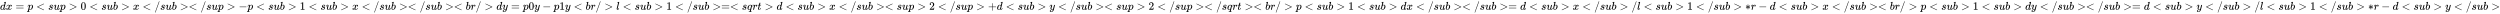 <svg xmlns:xlink="http://www.w3.org/1999/xlink" width="514.854ex" height="2.843ex" style="vertical-align: -0.838ex;" viewBox="0 -863.1 221672.4 1223.9" role="img" focusable="false" xmlns="http://www.w3.org/2000/svg" aria-labelledby="MathJax-SVG-1-Title">
<title id="MathJax-SVG-1-Title">{\displaystyle dx=p&lt;sup&gt;0&lt;sub&gt;x&lt;/sub&gt;&lt;/sup&gt;-p&lt;sub&gt;1&lt;sub&gt;x&lt;/sub&gt;&lt;/sub&gt;&lt;br/&gt;dy=p0y-p1y&lt;br/&gt;l&lt;sub&gt;1&lt;/sub&gt;=&lt;sqrt&gt;d&lt;sub&gt;x&lt;/sub&gt;&lt;sup&gt;2&lt;/sup&gt;+d&lt;sub&gt;y&lt;/sub&gt;&lt;sup&gt;2&lt;/sup&gt;&lt;/sqrt&gt;&lt;br/&gt;p&lt;sub&gt;1&lt;sub&gt;dx&lt;/sub&gt;&lt;/sub&gt;=d&lt;sub&gt;x&lt;/sub&gt;/l&lt;sub&gt;1&lt;/sub&gt;*r-d&lt;sub&gt;x&lt;/sub&gt;&lt;br/&gt;p&lt;sub&gt;1&lt;sub&gt;dy&lt;/sub&gt;&lt;/sub&gt;=d&lt;sub&gt;y&lt;/sub&gt;/l&lt;sub&gt;1&lt;/sub&gt;*r-d&lt;sub&gt;y&lt;/sub&gt;}</title>
<defs aria-hidden="true">
<path stroke-width="1" id="E1-MJMATHI-64" d="M366 683Q367 683 438 688T511 694Q523 694 523 686Q523 679 450 384T375 83T374 68Q374 26 402 26Q411 27 422 35Q443 55 463 131Q469 151 473 152Q475 153 483 153H487H491Q506 153 506 145Q506 140 503 129Q490 79 473 48T445 8T417 -8Q409 -10 393 -10Q359 -10 336 5T306 36L300 51Q299 52 296 50Q294 48 292 46Q233 -10 172 -10Q117 -10 75 30T33 157Q33 205 53 255T101 341Q148 398 195 420T280 442Q336 442 364 400Q369 394 369 396Q370 400 396 505T424 616Q424 629 417 632T378 637H357Q351 643 351 645T353 664Q358 683 366 683ZM352 326Q329 405 277 405Q242 405 210 374T160 293Q131 214 119 129Q119 126 119 118T118 106Q118 61 136 44T179 26Q233 26 290 98L298 109L352 326Z"></path>
<path stroke-width="1" id="E1-MJMATHI-78" d="M52 289Q59 331 106 386T222 442Q257 442 286 424T329 379Q371 442 430 442Q467 442 494 420T522 361Q522 332 508 314T481 292T458 288Q439 288 427 299T415 328Q415 374 465 391Q454 404 425 404Q412 404 406 402Q368 386 350 336Q290 115 290 78Q290 50 306 38T341 26Q378 26 414 59T463 140Q466 150 469 151T485 153H489Q504 153 504 145Q504 144 502 134Q486 77 440 33T333 -11Q263 -11 227 52Q186 -10 133 -10H127Q78 -10 57 16T35 71Q35 103 54 123T99 143Q142 143 142 101Q142 81 130 66T107 46T94 41L91 40Q91 39 97 36T113 29T132 26Q168 26 194 71Q203 87 217 139T245 247T261 313Q266 340 266 352Q266 380 251 392T217 404Q177 404 142 372T93 290Q91 281 88 280T72 278H58Q52 284 52 289Z"></path>
<path stroke-width="1" id="E1-MJMAIN-3D" d="M56 347Q56 360 70 367H707Q722 359 722 347Q722 336 708 328L390 327H72Q56 332 56 347ZM56 153Q56 168 72 173H708Q722 163 722 153Q722 140 707 133H70Q56 140 56 153Z"></path>
<path stroke-width="1" id="E1-MJMATHI-70" d="M23 287Q24 290 25 295T30 317T40 348T55 381T75 411T101 433T134 442Q209 442 230 378L240 387Q302 442 358 442Q423 442 460 395T497 281Q497 173 421 82T249 -10Q227 -10 210 -4Q199 1 187 11T168 28L161 36Q160 35 139 -51T118 -138Q118 -144 126 -145T163 -148H188Q194 -155 194 -157T191 -175Q188 -187 185 -190T172 -194Q170 -194 161 -194T127 -193T65 -192Q-5 -192 -24 -194H-32Q-39 -187 -39 -183Q-37 -156 -26 -148H-6Q28 -147 33 -136Q36 -130 94 103T155 350Q156 355 156 364Q156 405 131 405Q109 405 94 377T71 316T59 280Q57 278 43 278H29Q23 284 23 287ZM178 102Q200 26 252 26Q282 26 310 49T356 107Q374 141 392 215T411 325V331Q411 405 350 405Q339 405 328 402T306 393T286 380T269 365T254 350T243 336T235 326L232 322Q232 321 229 308T218 264T204 212Q178 106 178 102Z"></path>
<path stroke-width="1" id="E1-MJMAIN-3C" d="M694 -11T694 -19T688 -33T678 -40Q671 -40 524 29T234 166L90 235Q83 240 83 250Q83 261 91 266Q664 540 678 540Q681 540 687 534T694 519T687 505Q686 504 417 376L151 250L417 124Q686 -4 687 -5Q694 -11 694 -19Z"></path>
<path stroke-width="1" id="E1-MJMATHI-73" d="M131 289Q131 321 147 354T203 415T300 442Q362 442 390 415T419 355Q419 323 402 308T364 292Q351 292 340 300T328 326Q328 342 337 354T354 372T367 378Q368 378 368 379Q368 382 361 388T336 399T297 405Q249 405 227 379T204 326Q204 301 223 291T278 274T330 259Q396 230 396 163Q396 135 385 107T352 51T289 7T195 -10Q118 -10 86 19T53 87Q53 126 74 143T118 160Q133 160 146 151T160 120Q160 94 142 76T111 58Q109 57 108 57T107 55Q108 52 115 47T146 34T201 27Q237 27 263 38T301 66T318 97T323 122Q323 150 302 164T254 181T195 196T148 231Q131 256 131 289Z"></path>
<path stroke-width="1" id="E1-MJMATHI-75" d="M21 287Q21 295 30 318T55 370T99 420T158 442Q204 442 227 417T250 358Q250 340 216 246T182 105Q182 62 196 45T238 27T291 44T328 78L339 95Q341 99 377 247Q407 367 413 387T427 416Q444 431 463 431Q480 431 488 421T496 402L420 84Q419 79 419 68Q419 43 426 35T447 26Q469 29 482 57T512 145Q514 153 532 153Q551 153 551 144Q550 139 549 130T540 98T523 55T498 17T462 -8Q454 -10 438 -10Q372 -10 347 46Q345 45 336 36T318 21T296 6T267 -6T233 -11Q189 -11 155 7Q103 38 103 113Q103 170 138 262T173 379Q173 380 173 381Q173 390 173 393T169 400T158 404H154Q131 404 112 385T82 344T65 302T57 280Q55 278 41 278H27Q21 284 21 287Z"></path>
<path stroke-width="1" id="E1-MJMAIN-3E" d="M84 520Q84 528 88 533T96 539L99 540Q106 540 253 471T544 334L687 265Q694 260 694 250T687 235Q685 233 395 96L107 -40H101Q83 -38 83 -20Q83 -19 83 -17Q82 -10 98 -1Q117 9 248 71Q326 108 378 132L626 250L378 368Q90 504 86 509Q84 513 84 520Z"></path>
<path stroke-width="1" id="E1-MJMAIN-30" d="M96 585Q152 666 249 666Q297 666 345 640T423 548Q460 465 460 320Q460 165 417 83Q397 41 362 16T301 -15T250 -22Q224 -22 198 -16T137 16T82 83Q39 165 39 320Q39 494 96 585ZM321 597Q291 629 250 629Q208 629 178 597Q153 571 145 525T137 333Q137 175 145 125T181 46Q209 16 250 16Q290 16 318 46Q347 76 354 130T362 333Q362 478 354 524T321 597Z"></path>
<path stroke-width="1" id="E1-MJMATHI-62" d="M73 647Q73 657 77 670T89 683Q90 683 161 688T234 694Q246 694 246 685T212 542Q204 508 195 472T180 418L176 399Q176 396 182 402Q231 442 283 442Q345 442 383 396T422 280Q422 169 343 79T173 -11Q123 -11 82 27T40 150V159Q40 180 48 217T97 414Q147 611 147 623T109 637Q104 637 101 637H96Q86 637 83 637T76 640T73 647ZM336 325V331Q336 405 275 405Q258 405 240 397T207 376T181 352T163 330L157 322L136 236Q114 150 114 114Q114 66 138 42Q154 26 178 26Q211 26 245 58Q270 81 285 114T318 219Q336 291 336 325Z"></path>
<path stroke-width="1" id="E1-MJMAIN-2F" d="M423 750Q432 750 438 744T444 730Q444 725 271 248T92 -240Q85 -250 75 -250Q68 -250 62 -245T56 -231Q56 -221 230 257T407 740Q411 750 423 750Z"></path>
<path stroke-width="1" id="E1-MJMAIN-2212" d="M84 237T84 250T98 270H679Q694 262 694 250T679 230H98Q84 237 84 250Z"></path>
<path stroke-width="1" id="E1-MJMAIN-31" d="M213 578L200 573Q186 568 160 563T102 556H83V602H102Q149 604 189 617T245 641T273 663Q275 666 285 666Q294 666 302 660V361L303 61Q310 54 315 52T339 48T401 46H427V0H416Q395 3 257 3Q121 3 100 0H88V46H114Q136 46 152 46T177 47T193 50T201 52T207 57T213 61V578Z"></path>
<path stroke-width="1" id="E1-MJMATHI-72" d="M21 287Q22 290 23 295T28 317T38 348T53 381T73 411T99 433T132 442Q161 442 183 430T214 408T225 388Q227 382 228 382T236 389Q284 441 347 441H350Q398 441 422 400Q430 381 430 363Q430 333 417 315T391 292T366 288Q346 288 334 299T322 328Q322 376 378 392Q356 405 342 405Q286 405 239 331Q229 315 224 298T190 165Q156 25 151 16Q138 -11 108 -11Q95 -11 87 -5T76 7T74 17Q74 30 114 189T154 366Q154 405 128 405Q107 405 92 377T68 316T57 280Q55 278 41 278H27Q21 284 21 287Z"></path>
<path stroke-width="1" id="E1-MJMATHI-79" d="M21 287Q21 301 36 335T84 406T158 442Q199 442 224 419T250 355Q248 336 247 334Q247 331 231 288T198 191T182 105Q182 62 196 45T238 27Q261 27 281 38T312 61T339 94Q339 95 344 114T358 173T377 247Q415 397 419 404Q432 431 462 431Q475 431 483 424T494 412T496 403Q496 390 447 193T391 -23Q363 -106 294 -155T156 -205Q111 -205 77 -183T43 -117Q43 -95 50 -80T69 -58T89 -48T106 -45Q150 -45 150 -87Q150 -107 138 -122T115 -142T102 -147L99 -148Q101 -153 118 -160T152 -167H160Q177 -167 186 -165Q219 -156 247 -127T290 -65T313 -9T321 21L315 17Q309 13 296 6T270 -6Q250 -11 231 -11Q185 -11 150 11T104 82Q103 89 103 113Q103 170 138 262T173 379Q173 380 173 381Q173 390 173 393T169 400T158 404H154Q131 404 112 385T82 344T65 302T57 280Q55 278 41 278H27Q21 284 21 287Z"></path>
<path stroke-width="1" id="E1-MJMATHI-6C" d="M117 59Q117 26 142 26Q179 26 205 131Q211 151 215 152Q217 153 225 153H229Q238 153 241 153T246 151T248 144Q247 138 245 128T234 90T214 43T183 6T137 -11Q101 -11 70 11T38 85Q38 97 39 102L104 360Q167 615 167 623Q167 626 166 628T162 632T157 634T149 635T141 636T132 637T122 637Q112 637 109 637T101 638T95 641T94 647Q94 649 96 661Q101 680 107 682T179 688Q194 689 213 690T243 693T254 694Q266 694 266 686Q266 675 193 386T118 83Q118 81 118 75T117 65V59Z"></path>
<path stroke-width="1" id="E1-MJMATHI-71" d="M33 157Q33 258 109 349T280 441Q340 441 372 389Q373 390 377 395T388 406T404 418Q438 442 450 442Q454 442 457 439T460 434Q460 425 391 149Q320 -135 320 -139Q320 -147 365 -148H390Q396 -156 396 -157T393 -175Q389 -188 383 -194H370Q339 -192 262 -192Q234 -192 211 -192T174 -192T157 -193Q143 -193 143 -185Q143 -182 145 -170Q149 -154 152 -151T172 -148Q220 -148 230 -141Q238 -136 258 -53T279 32Q279 33 272 29Q224 -10 172 -10Q117 -10 75 30T33 157ZM352 326Q329 405 277 405Q242 405 210 374T160 293Q131 214 119 129Q119 126 119 118T118 106Q118 61 136 44T179 26Q233 26 290 98L298 109L352 326Z"></path>
<path stroke-width="1" id="E1-MJMATHI-74" d="M26 385Q19 392 19 395Q19 399 22 411T27 425Q29 430 36 430T87 431H140L159 511Q162 522 166 540T173 566T179 586T187 603T197 615T211 624T229 626Q247 625 254 615T261 596Q261 589 252 549T232 470L222 433Q222 431 272 431H323Q330 424 330 420Q330 398 317 385H210L174 240Q135 80 135 68Q135 26 162 26Q197 26 230 60T283 144Q285 150 288 151T303 153H307Q322 153 322 145Q322 142 319 133Q314 117 301 95T267 48T216 6T155 -11Q125 -11 98 4T59 56Q57 64 57 83V101L92 241Q127 382 128 383Q128 385 77 385H26Z"></path>
<path stroke-width="1" id="E1-MJMAIN-32" d="M109 429Q82 429 66 447T50 491Q50 562 103 614T235 666Q326 666 387 610T449 465Q449 422 429 383T381 315T301 241Q265 210 201 149L142 93L218 92Q375 92 385 97Q392 99 409 186V189H449V186Q448 183 436 95T421 3V0H50V19V31Q50 38 56 46T86 81Q115 113 136 137Q145 147 170 174T204 211T233 244T261 278T284 308T305 340T320 369T333 401T340 431T343 464Q343 527 309 573T212 619Q179 619 154 602T119 569T109 550Q109 549 114 549Q132 549 151 535T170 489Q170 464 154 447T109 429Z"></path>
<path stroke-width="1" id="E1-MJMAIN-2B" d="M56 237T56 250T70 270H369V420L370 570Q380 583 389 583Q402 583 409 568V270H707Q722 262 722 250T707 230H409V-68Q401 -82 391 -82H389H387Q375 -82 369 -68V230H70Q56 237 56 250Z"></path>
<path stroke-width="1" id="E1-MJMAIN-2217" d="M229 286Q216 420 216 436Q216 454 240 464Q241 464 245 464T251 465Q263 464 273 456T283 436Q283 419 277 356T270 286L328 328Q384 369 389 372T399 375Q412 375 423 365T435 338Q435 325 425 315Q420 312 357 282T289 250L355 219L425 184Q434 175 434 161Q434 146 425 136T401 125Q393 125 383 131T328 171L270 213Q283 79 283 63Q283 53 276 44T250 35Q231 35 224 44T216 63Q216 80 222 143T229 213L171 171Q115 130 110 127Q106 124 100 124Q87 124 76 134T64 161Q64 166 64 169T67 175T72 181T81 188T94 195T113 204T138 215T170 230T210 250L74 315Q65 324 65 338Q65 353 74 363T98 374Q106 374 116 368T171 328L229 286Z"></path>
</defs>
<g stroke="currentColor" fill="currentColor" stroke-width="0" transform="matrix(1 0 0 -1 0 0)" aria-hidden="true">
 <use xlink:href="#E1-MJMATHI-64" x="0" y="0"></use>
 <use xlink:href="#E1-MJMATHI-78" x="523" y="0"></use>
 <use xlink:href="#E1-MJMAIN-3D" x="1373" y="0"></use>
 <use xlink:href="#E1-MJMATHI-70" x="2430" y="0"></use>
 <use xlink:href="#E1-MJMAIN-3C" x="3211" y="0"></use>
 <use xlink:href="#E1-MJMATHI-73" x="4267" y="0"></use>
 <use xlink:href="#E1-MJMATHI-75" x="4737" y="0"></use>
 <use xlink:href="#E1-MJMATHI-70" x="5309" y="0"></use>
 <use xlink:href="#E1-MJMAIN-3E" x="6090" y="0"></use>
 <use xlink:href="#E1-MJMAIN-30" x="7147" y="0"></use>
 <use xlink:href="#E1-MJMAIN-3C" x="7925" y="0"></use>
 <use xlink:href="#E1-MJMATHI-73" x="8981" y="0"></use>
 <use xlink:href="#E1-MJMATHI-75" x="9451" y="0"></use>
 <use xlink:href="#E1-MJMATHI-62" x="10023" y="0"></use>
 <use xlink:href="#E1-MJMAIN-3E" x="10730" y="0"></use>
 <use xlink:href="#E1-MJMATHI-78" x="11787" y="0"></use>
 <use xlink:href="#E1-MJMAIN-3C" x="12637" y="0"></use>
 <use xlink:href="#E1-MJMAIN-2F" x="13693" y="0"></use>
 <use xlink:href="#E1-MJMATHI-73" x="14194" y="0"></use>
 <use xlink:href="#E1-MJMATHI-75" x="14663" y="0"></use>
 <use xlink:href="#E1-MJMATHI-62" x="15236" y="0"></use>
<g transform="translate(15943,0)">
 <use xlink:href="#E1-MJMAIN-3E"></use>
 <use xlink:href="#E1-MJMAIN-3C" x="778" y="0"></use>
</g>
 <use xlink:href="#E1-MJMAIN-2F" x="17778" y="0"></use>
 <use xlink:href="#E1-MJMATHI-73" x="18278" y="0"></use>
 <use xlink:href="#E1-MJMATHI-75" x="18748" y="0"></use>
 <use xlink:href="#E1-MJMATHI-70" x="19320" y="0"></use>
 <use xlink:href="#E1-MJMAIN-3E" x="20102" y="0"></use>
 <use xlink:href="#E1-MJMAIN-2212" x="21158" y="0"></use>
 <use xlink:href="#E1-MJMATHI-70" x="21936" y="0"></use>
 <use xlink:href="#E1-MJMAIN-3C" x="22718" y="0"></use>
 <use xlink:href="#E1-MJMATHI-73" x="23774" y="0"></use>
 <use xlink:href="#E1-MJMATHI-75" x="24243" y="0"></use>
 <use xlink:href="#E1-MJMATHI-62" x="24816" y="0"></use>
 <use xlink:href="#E1-MJMAIN-3E" x="25523" y="0"></use>
 <use xlink:href="#E1-MJMAIN-31" x="26580" y="0"></use>
 <use xlink:href="#E1-MJMAIN-3C" x="27358" y="0"></use>
 <use xlink:href="#E1-MJMATHI-73" x="28414" y="0"></use>
 <use xlink:href="#E1-MJMATHI-75" x="28884" y="0"></use>
 <use xlink:href="#E1-MJMATHI-62" x="29456" y="0"></use>
 <use xlink:href="#E1-MJMAIN-3E" x="30163" y="0"></use>
 <use xlink:href="#E1-MJMATHI-78" x="31220" y="0"></use>
 <use xlink:href="#E1-MJMAIN-3C" x="32070" y="0"></use>
 <use xlink:href="#E1-MJMAIN-2F" x="33126" y="0"></use>
 <use xlink:href="#E1-MJMATHI-73" x="33627" y="0"></use>
 <use xlink:href="#E1-MJMATHI-75" x="34096" y="0"></use>
 <use xlink:href="#E1-MJMATHI-62" x="34669" y="0"></use>
<g transform="translate(35376,0)">
 <use xlink:href="#E1-MJMAIN-3E"></use>
 <use xlink:href="#E1-MJMAIN-3C" x="778" y="0"></use>
</g>
 <use xlink:href="#E1-MJMAIN-2F" x="37211" y="0"></use>
 <use xlink:href="#E1-MJMATHI-73" x="37711" y="0"></use>
 <use xlink:href="#E1-MJMATHI-75" x="38181" y="0"></use>
 <use xlink:href="#E1-MJMATHI-62" x="38753" y="0"></use>
<g transform="translate(39461,0)">
 <use xlink:href="#E1-MJMAIN-3E"></use>
 <use xlink:href="#E1-MJMAIN-3C" x="778" y="0"></use>
</g>
 <use xlink:href="#E1-MJMATHI-62" x="41295" y="0"></use>
 <use xlink:href="#E1-MJMATHI-72" x="41725" y="0"></use>
 <use xlink:href="#E1-MJMAIN-2F" x="42176" y="0"></use>
 <use xlink:href="#E1-MJMAIN-3E" x="42955" y="0"></use>
 <use xlink:href="#E1-MJMATHI-64" x="44011" y="0"></use>
 <use xlink:href="#E1-MJMATHI-79" x="44534" y="0"></use>
 <use xlink:href="#E1-MJMAIN-3D" x="45310" y="0"></use>
 <use xlink:href="#E1-MJMATHI-70" x="46366" y="0"></use>
 <use xlink:href="#E1-MJMAIN-30" x="46869" y="0"></use>
 <use xlink:href="#E1-MJMATHI-79" x="47370" y="0"></use>
 <use xlink:href="#E1-MJMAIN-2212" x="48090" y="0"></use>
 <use xlink:href="#E1-MJMATHI-70" x="49090" y="0"></use>
 <use xlink:href="#E1-MJMAIN-31" x="49594" y="0"></use>
 <use xlink:href="#E1-MJMATHI-79" x="50094" y="0"></use>
 <use xlink:href="#E1-MJMAIN-3C" x="50870" y="0"></use>
 <use xlink:href="#E1-MJMATHI-62" x="51926" y="0"></use>
 <use xlink:href="#E1-MJMATHI-72" x="52355" y="0"></use>
 <use xlink:href="#E1-MJMAIN-2F" x="52807" y="0"></use>
 <use xlink:href="#E1-MJMAIN-3E" x="53585" y="0"></use>
 <use xlink:href="#E1-MJMATHI-6C" x="54642" y="0"></use>
 <use xlink:href="#E1-MJMAIN-3C" x="55218" y="0"></use>
 <use xlink:href="#E1-MJMATHI-73" x="56274" y="0"></use>
 <use xlink:href="#E1-MJMATHI-75" x="56744" y="0"></use>
 <use xlink:href="#E1-MJMATHI-62" x="57316" y="0"></use>
 <use xlink:href="#E1-MJMAIN-3E" x="58023" y="0"></use>
 <use xlink:href="#E1-MJMAIN-31" x="59080" y="0"></use>
 <use xlink:href="#E1-MJMAIN-3C" x="59858" y="0"></use>
 <use xlink:href="#E1-MJMAIN-2F" x="60914" y="0"></use>
 <use xlink:href="#E1-MJMATHI-73" x="61415" y="0"></use>
 <use xlink:href="#E1-MJMATHI-75" x="61884" y="0"></use>
 <use xlink:href="#E1-MJMATHI-62" x="62457" y="0"></use>
<g transform="translate(63164,0)">
 <use xlink:href="#E1-MJMAIN-3E"></use>
 <use xlink:href="#E1-MJMAIN-3D" x="778" y="0"></use>
 <use xlink:href="#E1-MJMAIN-3C" x="1557" y="0"></use>
</g>
 <use xlink:href="#E1-MJMATHI-73" x="65777" y="0"></use>
 <use xlink:href="#E1-MJMATHI-71" x="66247" y="0"></use>
 <use xlink:href="#E1-MJMATHI-72" x="66707" y="0"></use>
 <use xlink:href="#E1-MJMATHI-74" x="67159" y="0"></use>
 <use xlink:href="#E1-MJMAIN-3E" x="67798" y="0"></use>
 <use xlink:href="#E1-MJMATHI-64" x="68854" y="0"></use>
 <use xlink:href="#E1-MJMAIN-3C" x="69656" y="0"></use>
 <use xlink:href="#E1-MJMATHI-73" x="70712" y="0"></use>
 <use xlink:href="#E1-MJMATHI-75" x="71181" y="0"></use>
 <use xlink:href="#E1-MJMATHI-62" x="71754" y="0"></use>
 <use xlink:href="#E1-MJMAIN-3E" x="72461" y="0"></use>
 <use xlink:href="#E1-MJMATHI-78" x="73517" y="0"></use>
 <use xlink:href="#E1-MJMAIN-3C" x="74368" y="0"></use>
 <use xlink:href="#E1-MJMAIN-2F" x="75424" y="0"></use>
 <use xlink:href="#E1-MJMATHI-73" x="75924" y="0"></use>
 <use xlink:href="#E1-MJMATHI-75" x="76394" y="0"></use>
 <use xlink:href="#E1-MJMATHI-62" x="76966" y="0"></use>
<g transform="translate(77674,0)">
 <use xlink:href="#E1-MJMAIN-3E"></use>
 <use xlink:href="#E1-MJMAIN-3C" x="778" y="0"></use>
</g>
 <use xlink:href="#E1-MJMATHI-73" x="79509" y="0"></use>
 <use xlink:href="#E1-MJMATHI-75" x="79978" y="0"></use>
 <use xlink:href="#E1-MJMATHI-70" x="80551" y="0"></use>
 <use xlink:href="#E1-MJMAIN-3E" x="81332" y="0"></use>
 <use xlink:href="#E1-MJMAIN-32" x="82388" y="0"></use>
 <use xlink:href="#E1-MJMAIN-3C" x="83166" y="0"></use>
 <use xlink:href="#E1-MJMAIN-2F" x="84223" y="0"></use>
 <use xlink:href="#E1-MJMATHI-73" x="84723" y="0"></use>
 <use xlink:href="#E1-MJMATHI-75" x="85193" y="0"></use>
 <use xlink:href="#E1-MJMATHI-70" x="85765" y="0"></use>
 <use xlink:href="#E1-MJMAIN-3E" x="86546" y="0"></use>
 <use xlink:href="#E1-MJMAIN-2B" x="87603" y="0"></use>
 <use xlink:href="#E1-MJMATHI-64" x="88381" y="0"></use>
 <use xlink:href="#E1-MJMAIN-3C" x="89182" y="0"></use>
 <use xlink:href="#E1-MJMATHI-73" x="90239" y="0"></use>
 <use xlink:href="#E1-MJMATHI-75" x="90708" y="0"></use>
 <use xlink:href="#E1-MJMATHI-62" x="91281" y="0"></use>
 <use xlink:href="#E1-MJMAIN-3E" x="91988" y="0"></use>
 <use xlink:href="#E1-MJMATHI-79" x="93044" y="0"></use>
 <use xlink:href="#E1-MJMAIN-3C" x="93820" y="0"></use>
 <use xlink:href="#E1-MJMAIN-2F" x="94876" y="0"></use>
 <use xlink:href="#E1-MJMATHI-73" x="95376" y="0"></use>
 <use xlink:href="#E1-MJMATHI-75" x="95846" y="0"></use>
 <use xlink:href="#E1-MJMATHI-62" x="96418" y="0"></use>
<g transform="translate(97126,0)">
 <use xlink:href="#E1-MJMAIN-3E"></use>
 <use xlink:href="#E1-MJMAIN-3C" x="778" y="0"></use>
</g>
 <use xlink:href="#E1-MJMATHI-73" x="98960" y="0"></use>
 <use xlink:href="#E1-MJMATHI-75" x="99430" y="0"></use>
 <use xlink:href="#E1-MJMATHI-70" x="100002" y="0"></use>
 <use xlink:href="#E1-MJMAIN-3E" x="100784" y="0"></use>
 <use xlink:href="#E1-MJMAIN-32" x="101840" y="0"></use>
 <use xlink:href="#E1-MJMAIN-3C" x="102618" y="0"></use>
 <use xlink:href="#E1-MJMAIN-2F" x="103675" y="0"></use>
 <use xlink:href="#E1-MJMATHI-73" x="104175" y="0"></use>
 <use xlink:href="#E1-MJMATHI-75" x="104645" y="0"></use>
 <use xlink:href="#E1-MJMATHI-70" x="105217" y="0"></use>
<g transform="translate(105998,0)">
 <use xlink:href="#E1-MJMAIN-3E"></use>
 <use xlink:href="#E1-MJMAIN-3C" x="778" y="0"></use>
</g>
 <use xlink:href="#E1-MJMAIN-2F" x="107833" y="0"></use>
 <use xlink:href="#E1-MJMATHI-73" x="108334" y="0"></use>
 <use xlink:href="#E1-MJMATHI-71" x="108803" y="0"></use>
 <use xlink:href="#E1-MJMATHI-72" x="109264" y="0"></use>
 <use xlink:href="#E1-MJMATHI-74" x="109715" y="0"></use>
<g transform="translate(110354,0)">
 <use xlink:href="#E1-MJMAIN-3E"></use>
 <use xlink:href="#E1-MJMAIN-3C" x="778" y="0"></use>
</g>
 <use xlink:href="#E1-MJMATHI-62" x="112189" y="0"></use>
 <use xlink:href="#E1-MJMATHI-72" x="112619" y="0"></use>
 <use xlink:href="#E1-MJMAIN-2F" x="113070" y="0"></use>
 <use xlink:href="#E1-MJMAIN-3E" x="113848" y="0"></use>
 <use xlink:href="#E1-MJMATHI-70" x="114905" y="0"></use>
 <use xlink:href="#E1-MJMAIN-3C" x="115686" y="0"></use>
 <use xlink:href="#E1-MJMATHI-73" x="116742" y="0"></use>
 <use xlink:href="#E1-MJMATHI-75" x="117212" y="0"></use>
 <use xlink:href="#E1-MJMATHI-62" x="117784" y="0"></use>
 <use xlink:href="#E1-MJMAIN-3E" x="118492" y="0"></use>
 <use xlink:href="#E1-MJMAIN-31" x="119548" y="0"></use>
 <use xlink:href="#E1-MJMAIN-3C" x="120326" y="0"></use>
 <use xlink:href="#E1-MJMATHI-73" x="121382" y="0"></use>
 <use xlink:href="#E1-MJMATHI-75" x="121852" y="0"></use>
 <use xlink:href="#E1-MJMATHI-62" x="122424" y="0"></use>
 <use xlink:href="#E1-MJMAIN-3E" x="123132" y="0"></use>
 <use xlink:href="#E1-MJMATHI-64" x="124188" y="0"></use>
 <use xlink:href="#E1-MJMATHI-78" x="124711" y="0"></use>
 <use xlink:href="#E1-MJMAIN-3C" x="125562" y="0"></use>
 <use xlink:href="#E1-MJMAIN-2F" x="126618" y="0"></use>
 <use xlink:href="#E1-MJMATHI-73" x="127118" y="0"></use>
 <use xlink:href="#E1-MJMATHI-75" x="127588" y="0"></use>
 <use xlink:href="#E1-MJMATHI-62" x="128160" y="0"></use>
<g transform="translate(128868,0)">
 <use xlink:href="#E1-MJMAIN-3E"></use>
 <use xlink:href="#E1-MJMAIN-3C" x="778" y="0"></use>
</g>
 <use xlink:href="#E1-MJMAIN-2F" x="130703" y="0"></use>
 <use xlink:href="#E1-MJMATHI-73" x="131203" y="0"></use>
 <use xlink:href="#E1-MJMATHI-75" x="131673" y="0"></use>
 <use xlink:href="#E1-MJMATHI-62" x="132245" y="0"></use>
<g transform="translate(132952,0)">
 <use xlink:href="#E1-MJMAIN-3E"></use>
 <use xlink:href="#E1-MJMAIN-3D" x="778" y="0"></use>
</g>
 <use xlink:href="#E1-MJMATHI-64" x="134787" y="0"></use>
 <use xlink:href="#E1-MJMAIN-3C" x="135588" y="0"></use>
 <use xlink:href="#E1-MJMATHI-73" x="136645" y="0"></use>
 <use xlink:href="#E1-MJMATHI-75" x="137114" y="0"></use>
 <use xlink:href="#E1-MJMATHI-62" x="137687" y="0"></use>
 <use xlink:href="#E1-MJMAIN-3E" x="138394" y="0"></use>
 <use xlink:href="#E1-MJMATHI-78" x="139450" y="0"></use>
 <use xlink:href="#E1-MJMAIN-3C" x="140300" y="0"></use>
 <use xlink:href="#E1-MJMAIN-2F" x="141357" y="0"></use>
 <use xlink:href="#E1-MJMATHI-73" x="141857" y="0"></use>
 <use xlink:href="#E1-MJMATHI-75" x="142327" y="0"></use>
 <use xlink:href="#E1-MJMATHI-62" x="142899" y="0"></use>
 <use xlink:href="#E1-MJMAIN-3E" x="143607" y="0"></use>
 <use xlink:href="#E1-MJMAIN-2F" x="144663" y="0"></use>
 <use xlink:href="#E1-MJMATHI-6C" x="145163" y="0"></use>
 <use xlink:href="#E1-MJMAIN-3C" x="145740" y="0"></use>
 <use xlink:href="#E1-MJMATHI-73" x="146796" y="0"></use>
 <use xlink:href="#E1-MJMATHI-75" x="147265" y="0"></use>
 <use xlink:href="#E1-MJMATHI-62" x="147838" y="0"></use>
 <use xlink:href="#E1-MJMAIN-3E" x="148545" y="0"></use>
 <use xlink:href="#E1-MJMAIN-31" x="149601" y="0"></use>
 <use xlink:href="#E1-MJMAIN-3C" x="150380" y="0"></use>
 <use xlink:href="#E1-MJMAIN-2F" x="151436" y="0"></use>
 <use xlink:href="#E1-MJMATHI-73" x="151936" y="0"></use>
 <use xlink:href="#E1-MJMATHI-75" x="152406" y="0"></use>
 <use xlink:href="#E1-MJMATHI-62" x="152978" y="0"></use>
 <use xlink:href="#E1-MJMAIN-3E" x="153686" y="0"></use>
 <use xlink:href="#E1-MJMAIN-2217" x="154742" y="0"></use>
 <use xlink:href="#E1-MJMATHI-72" x="155243" y="0"></use>
 <use xlink:href="#E1-MJMAIN-2212" x="155916" y="0"></use>
 <use xlink:href="#E1-MJMATHI-64" x="156917" y="0"></use>
 <use xlink:href="#E1-MJMAIN-3C" x="157718" y="0"></use>
 <use xlink:href="#E1-MJMATHI-73" x="158775" y="0"></use>
 <use xlink:href="#E1-MJMATHI-75" x="159244" y="0"></use>
 <use xlink:href="#E1-MJMATHI-62" x="159817" y="0"></use>
 <use xlink:href="#E1-MJMAIN-3E" x="160524" y="0"></use>
 <use xlink:href="#E1-MJMATHI-78" x="161580" y="0"></use>
 <use xlink:href="#E1-MJMAIN-3C" x="162430" y="0"></use>
 <use xlink:href="#E1-MJMAIN-2F" x="163487" y="0"></use>
 <use xlink:href="#E1-MJMATHI-73" x="163987" y="0"></use>
 <use xlink:href="#E1-MJMATHI-75" x="164457" y="0"></use>
 <use xlink:href="#E1-MJMATHI-62" x="165029" y="0"></use>
<g transform="translate(165736,0)">
 <use xlink:href="#E1-MJMAIN-3E"></use>
 <use xlink:href="#E1-MJMAIN-3C" x="778" y="0"></use>
</g>
 <use xlink:href="#E1-MJMATHI-62" x="167571" y="0"></use>
 <use xlink:href="#E1-MJMATHI-72" x="168001" y="0"></use>
 <use xlink:href="#E1-MJMAIN-2F" x="168452" y="0"></use>
 <use xlink:href="#E1-MJMAIN-3E" x="169230" y="0"></use>
 <use xlink:href="#E1-MJMATHI-70" x="170287" y="0"></use>
 <use xlink:href="#E1-MJMAIN-3C" x="171068" y="0"></use>
 <use xlink:href="#E1-MJMATHI-73" x="172124" y="0"></use>
 <use xlink:href="#E1-MJMATHI-75" x="172594" y="0"></use>
 <use xlink:href="#E1-MJMATHI-62" x="173166" y="0"></use>
 <use xlink:href="#E1-MJMAIN-3E" x="173874" y="0"></use>
 <use xlink:href="#E1-MJMAIN-31" x="174930" y="0"></use>
 <use xlink:href="#E1-MJMAIN-3C" x="175708" y="0"></use>
 <use xlink:href="#E1-MJMATHI-73" x="176764" y="0"></use>
 <use xlink:href="#E1-MJMATHI-75" x="177234" y="0"></use>
 <use xlink:href="#E1-MJMATHI-62" x="177806" y="0"></use>
 <use xlink:href="#E1-MJMAIN-3E" x="178514" y="0"></use>
 <use xlink:href="#E1-MJMATHI-64" x="179570" y="0"></use>
 <use xlink:href="#E1-MJMATHI-79" x="180093" y="0"></use>
 <use xlink:href="#E1-MJMAIN-3C" x="180869" y="0"></use>
 <use xlink:href="#E1-MJMAIN-2F" x="181925" y="0"></use>
 <use xlink:href="#E1-MJMATHI-73" x="182426" y="0"></use>
 <use xlink:href="#E1-MJMATHI-75" x="182895" y="0"></use>
 <use xlink:href="#E1-MJMATHI-62" x="183468" y="0"></use>
<g transform="translate(184175,0)">
 <use xlink:href="#E1-MJMAIN-3E"></use>
 <use xlink:href="#E1-MJMAIN-3C" x="778" y="0"></use>
</g>
 <use xlink:href="#E1-MJMAIN-2F" x="186010" y="0"></use>
 <use xlink:href="#E1-MJMATHI-73" x="186510" y="0"></use>
 <use xlink:href="#E1-MJMATHI-75" x="186980" y="0"></use>
 <use xlink:href="#E1-MJMATHI-62" x="187552" y="0"></use>
<g transform="translate(188259,0)">
 <use xlink:href="#E1-MJMAIN-3E"></use>
 <use xlink:href="#E1-MJMAIN-3D" x="778" y="0"></use>
</g>
 <use xlink:href="#E1-MJMATHI-64" x="190094" y="0"></use>
 <use xlink:href="#E1-MJMAIN-3C" x="190895" y="0"></use>
 <use xlink:href="#E1-MJMATHI-73" x="191952" y="0"></use>
 <use xlink:href="#E1-MJMATHI-75" x="192421" y="0"></use>
 <use xlink:href="#E1-MJMATHI-62" x="192994" y="0"></use>
 <use xlink:href="#E1-MJMAIN-3E" x="193701" y="0"></use>
 <use xlink:href="#E1-MJMATHI-79" x="194757" y="0"></use>
 <use xlink:href="#E1-MJMAIN-3C" x="195533" y="0"></use>
 <use xlink:href="#E1-MJMAIN-2F" x="196589" y="0"></use>
 <use xlink:href="#E1-MJMATHI-73" x="197089" y="0"></use>
 <use xlink:href="#E1-MJMATHI-75" x="197559" y="0"></use>
 <use xlink:href="#E1-MJMATHI-62" x="198131" y="0"></use>
 <use xlink:href="#E1-MJMAIN-3E" x="198839" y="0"></use>
 <use xlink:href="#E1-MJMAIN-2F" x="199895" y="0"></use>
 <use xlink:href="#E1-MJMATHI-6C" x="200395" y="0"></use>
 <use xlink:href="#E1-MJMAIN-3C" x="200972" y="0"></use>
 <use xlink:href="#E1-MJMATHI-73" x="202028" y="0"></use>
 <use xlink:href="#E1-MJMATHI-75" x="202497" y="0"></use>
 <use xlink:href="#E1-MJMATHI-62" x="203070" y="0"></use>
 <use xlink:href="#E1-MJMAIN-3E" x="203777" y="0"></use>
 <use xlink:href="#E1-MJMAIN-31" x="204833" y="0"></use>
 <use xlink:href="#E1-MJMAIN-3C" x="205612" y="0"></use>
 <use xlink:href="#E1-MJMAIN-2F" x="206668" y="0"></use>
 <use xlink:href="#E1-MJMATHI-73" x="207169" y="0"></use>
 <use xlink:href="#E1-MJMATHI-75" x="207638" y="0"></use>
 <use xlink:href="#E1-MJMATHI-62" x="208211" y="0"></use>
 <use xlink:href="#E1-MJMAIN-3E" x="208918" y="0"></use>
 <use xlink:href="#E1-MJMAIN-2217" x="209974" y="0"></use>
 <use xlink:href="#E1-MJMATHI-72" x="210475" y="0"></use>
 <use xlink:href="#E1-MJMAIN-2212" x="211148" y="0"></use>
 <use xlink:href="#E1-MJMATHI-64" x="212149" y="0"></use>
 <use xlink:href="#E1-MJMAIN-3C" x="212950" y="0"></use>
 <use xlink:href="#E1-MJMATHI-73" x="214007" y="0"></use>
 <use xlink:href="#E1-MJMATHI-75" x="214476" y="0"></use>
 <use xlink:href="#E1-MJMATHI-62" x="215049" y="0"></use>
 <use xlink:href="#E1-MJMAIN-3E" x="215756" y="0"></use>
 <use xlink:href="#E1-MJMATHI-79" x="216812" y="0"></use>
 <use xlink:href="#E1-MJMAIN-3C" x="217587" y="0"></use>
 <use xlink:href="#E1-MJMAIN-2F" x="218644" y="0"></use>
 <use xlink:href="#E1-MJMATHI-73" x="219144" y="0"></use>
 <use xlink:href="#E1-MJMATHI-75" x="219614" y="0"></use>
 <use xlink:href="#E1-MJMATHI-62" x="220186" y="0"></use>
 <use xlink:href="#E1-MJMAIN-3E" x="220893" y="0"></use>
</g>
</svg>